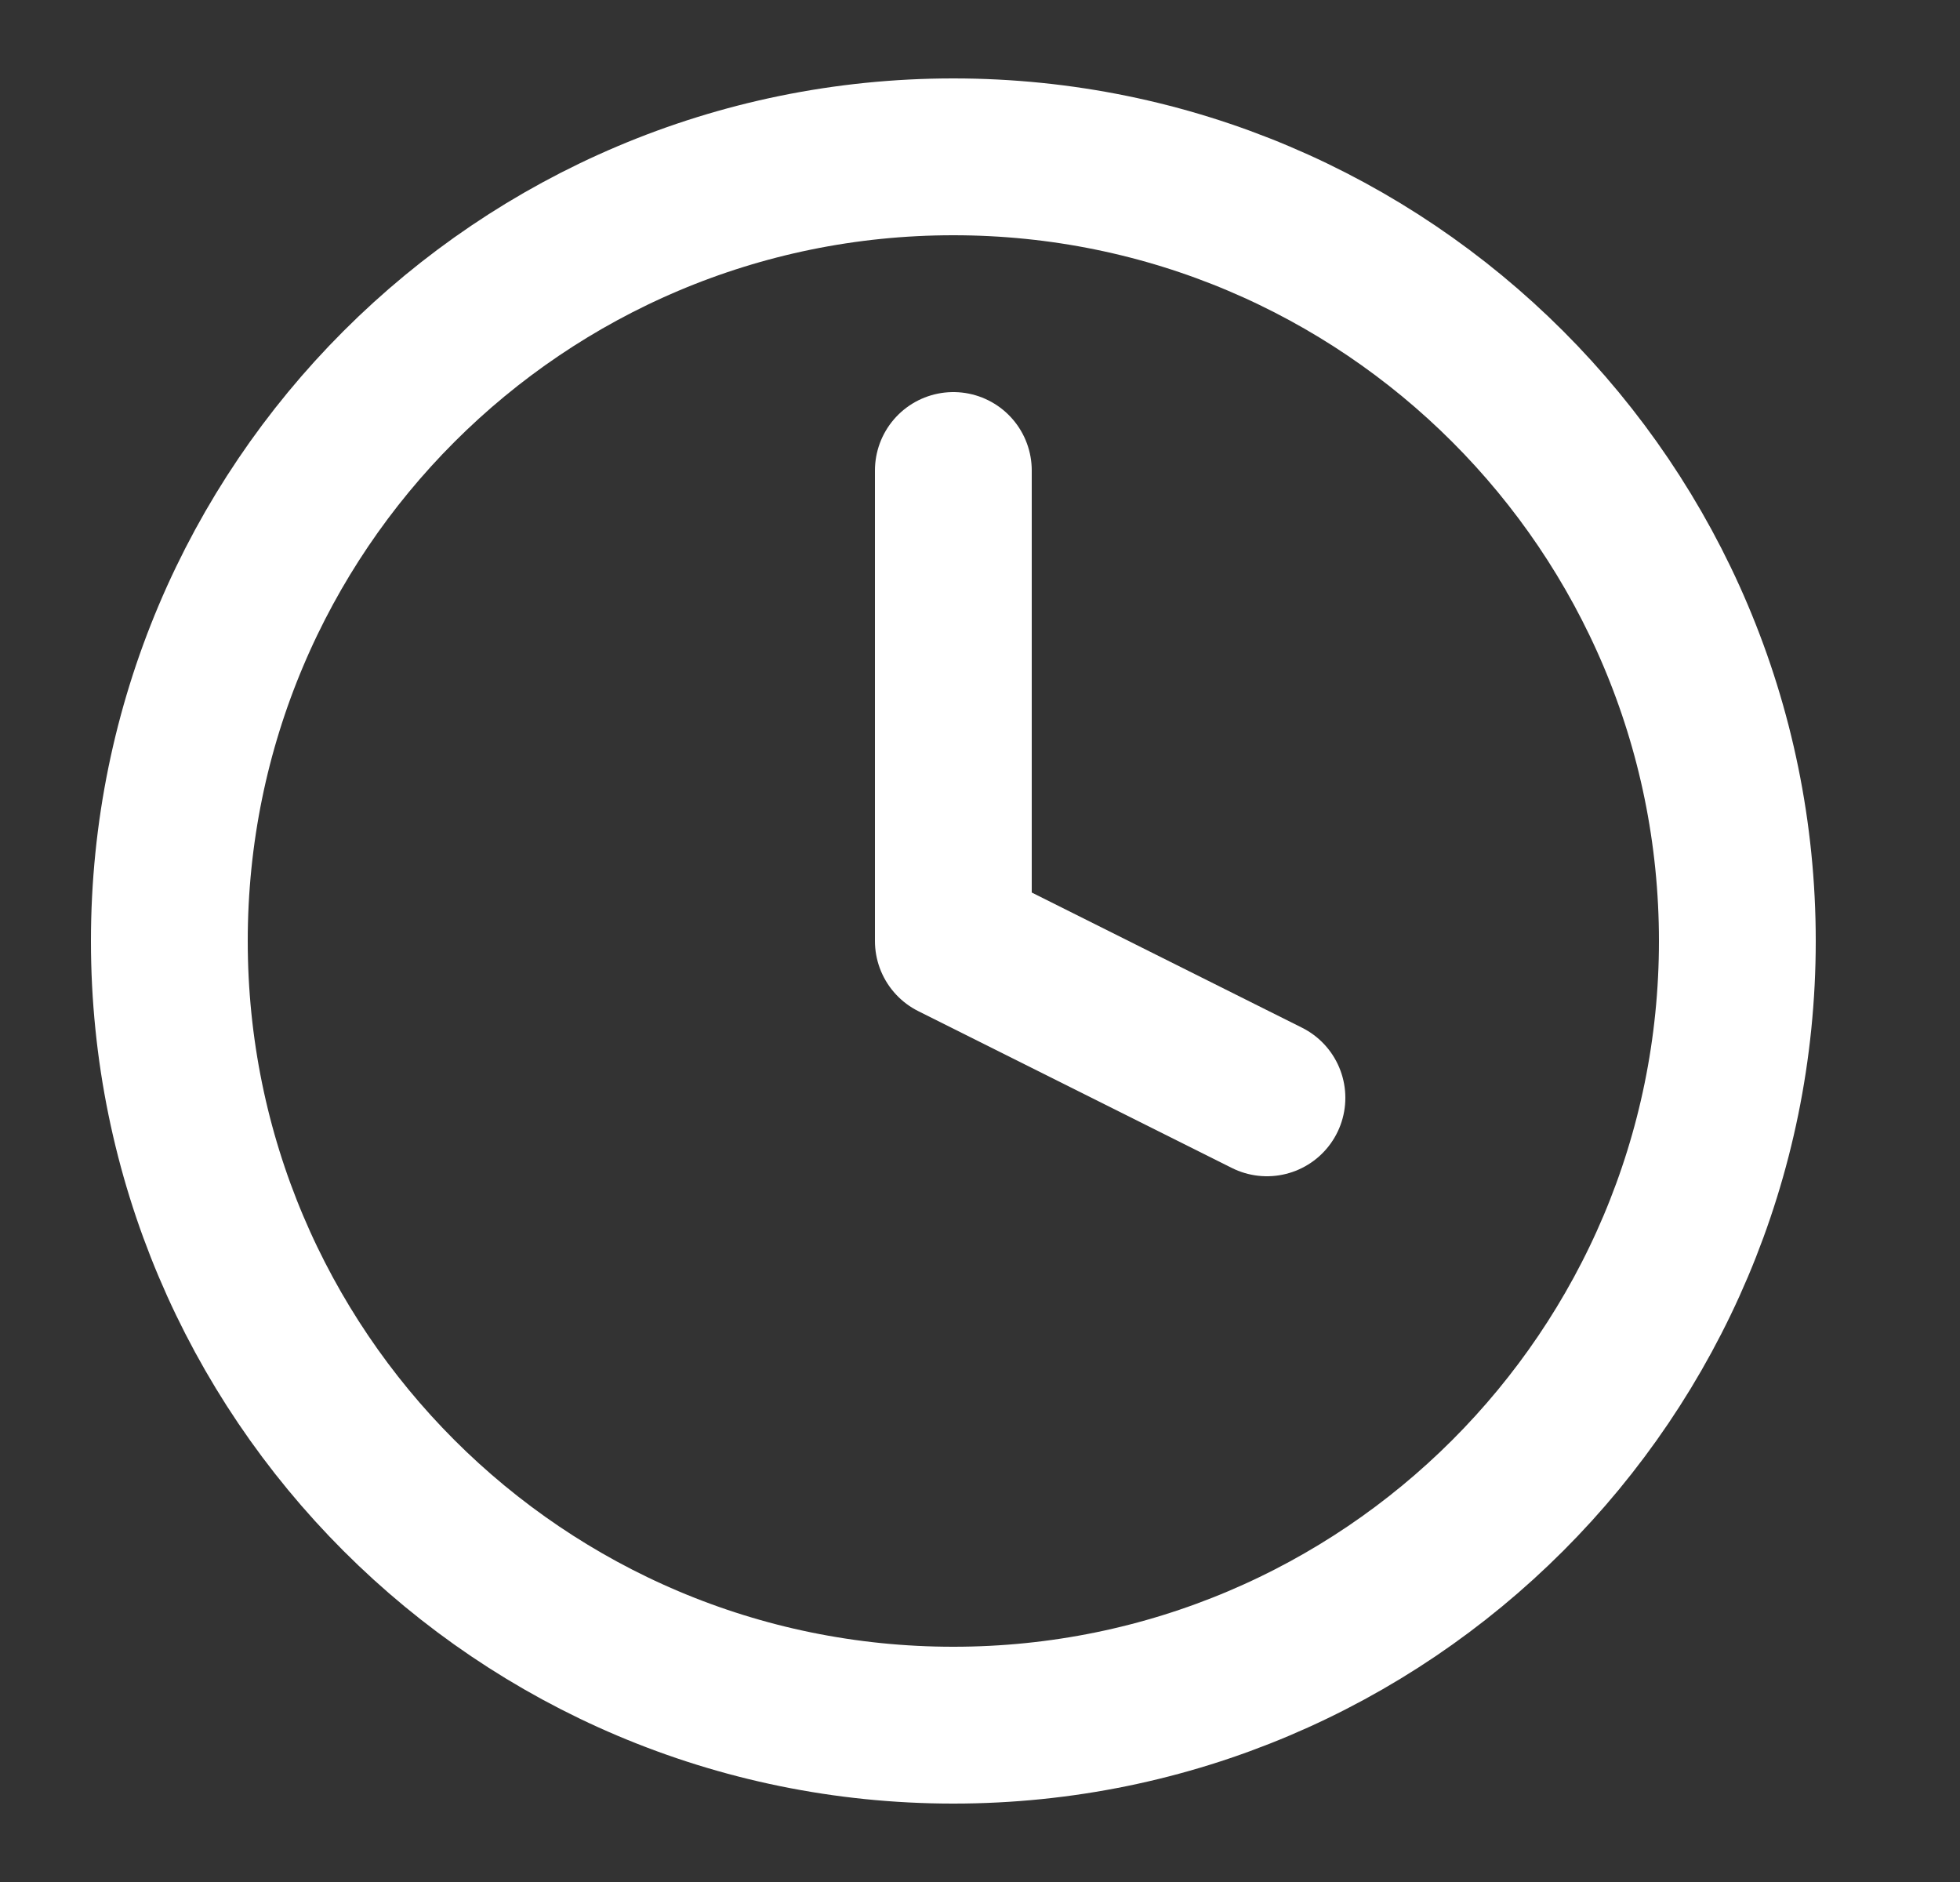 <svg width="25" height="24" viewBox="0 0 25 24" fill="none" xmlns="http://www.w3.org/2000/svg">
<rect x="0" y="0" width="25" height="24" fill="#333333" stroke="none"/>
<g clip-path="url(#clip0_8_687)">
<path d="M12.16 22C17.683 22 22.16 17.523 22.16 12C22.16 6.477 17.683 2 12.16 2C6.637 2 2.16 6.477 2.16 12C2.16 17.523 6.637 22 12.16 22Z" stroke="white" stroke-width="2" stroke-linecap="round" stroke-linejoin="round"/>
<path d="M12.16 6V12L16.16 14" stroke="white" stroke-width="2" stroke-linecap="round" stroke-linejoin="round"/>
</g>
<defs>
<clipPath id="clip0_8_687">
<rect width="24" height="24" fill="white" transform="translate(0.16)"/>
</clipPath>
</defs>
</svg>
